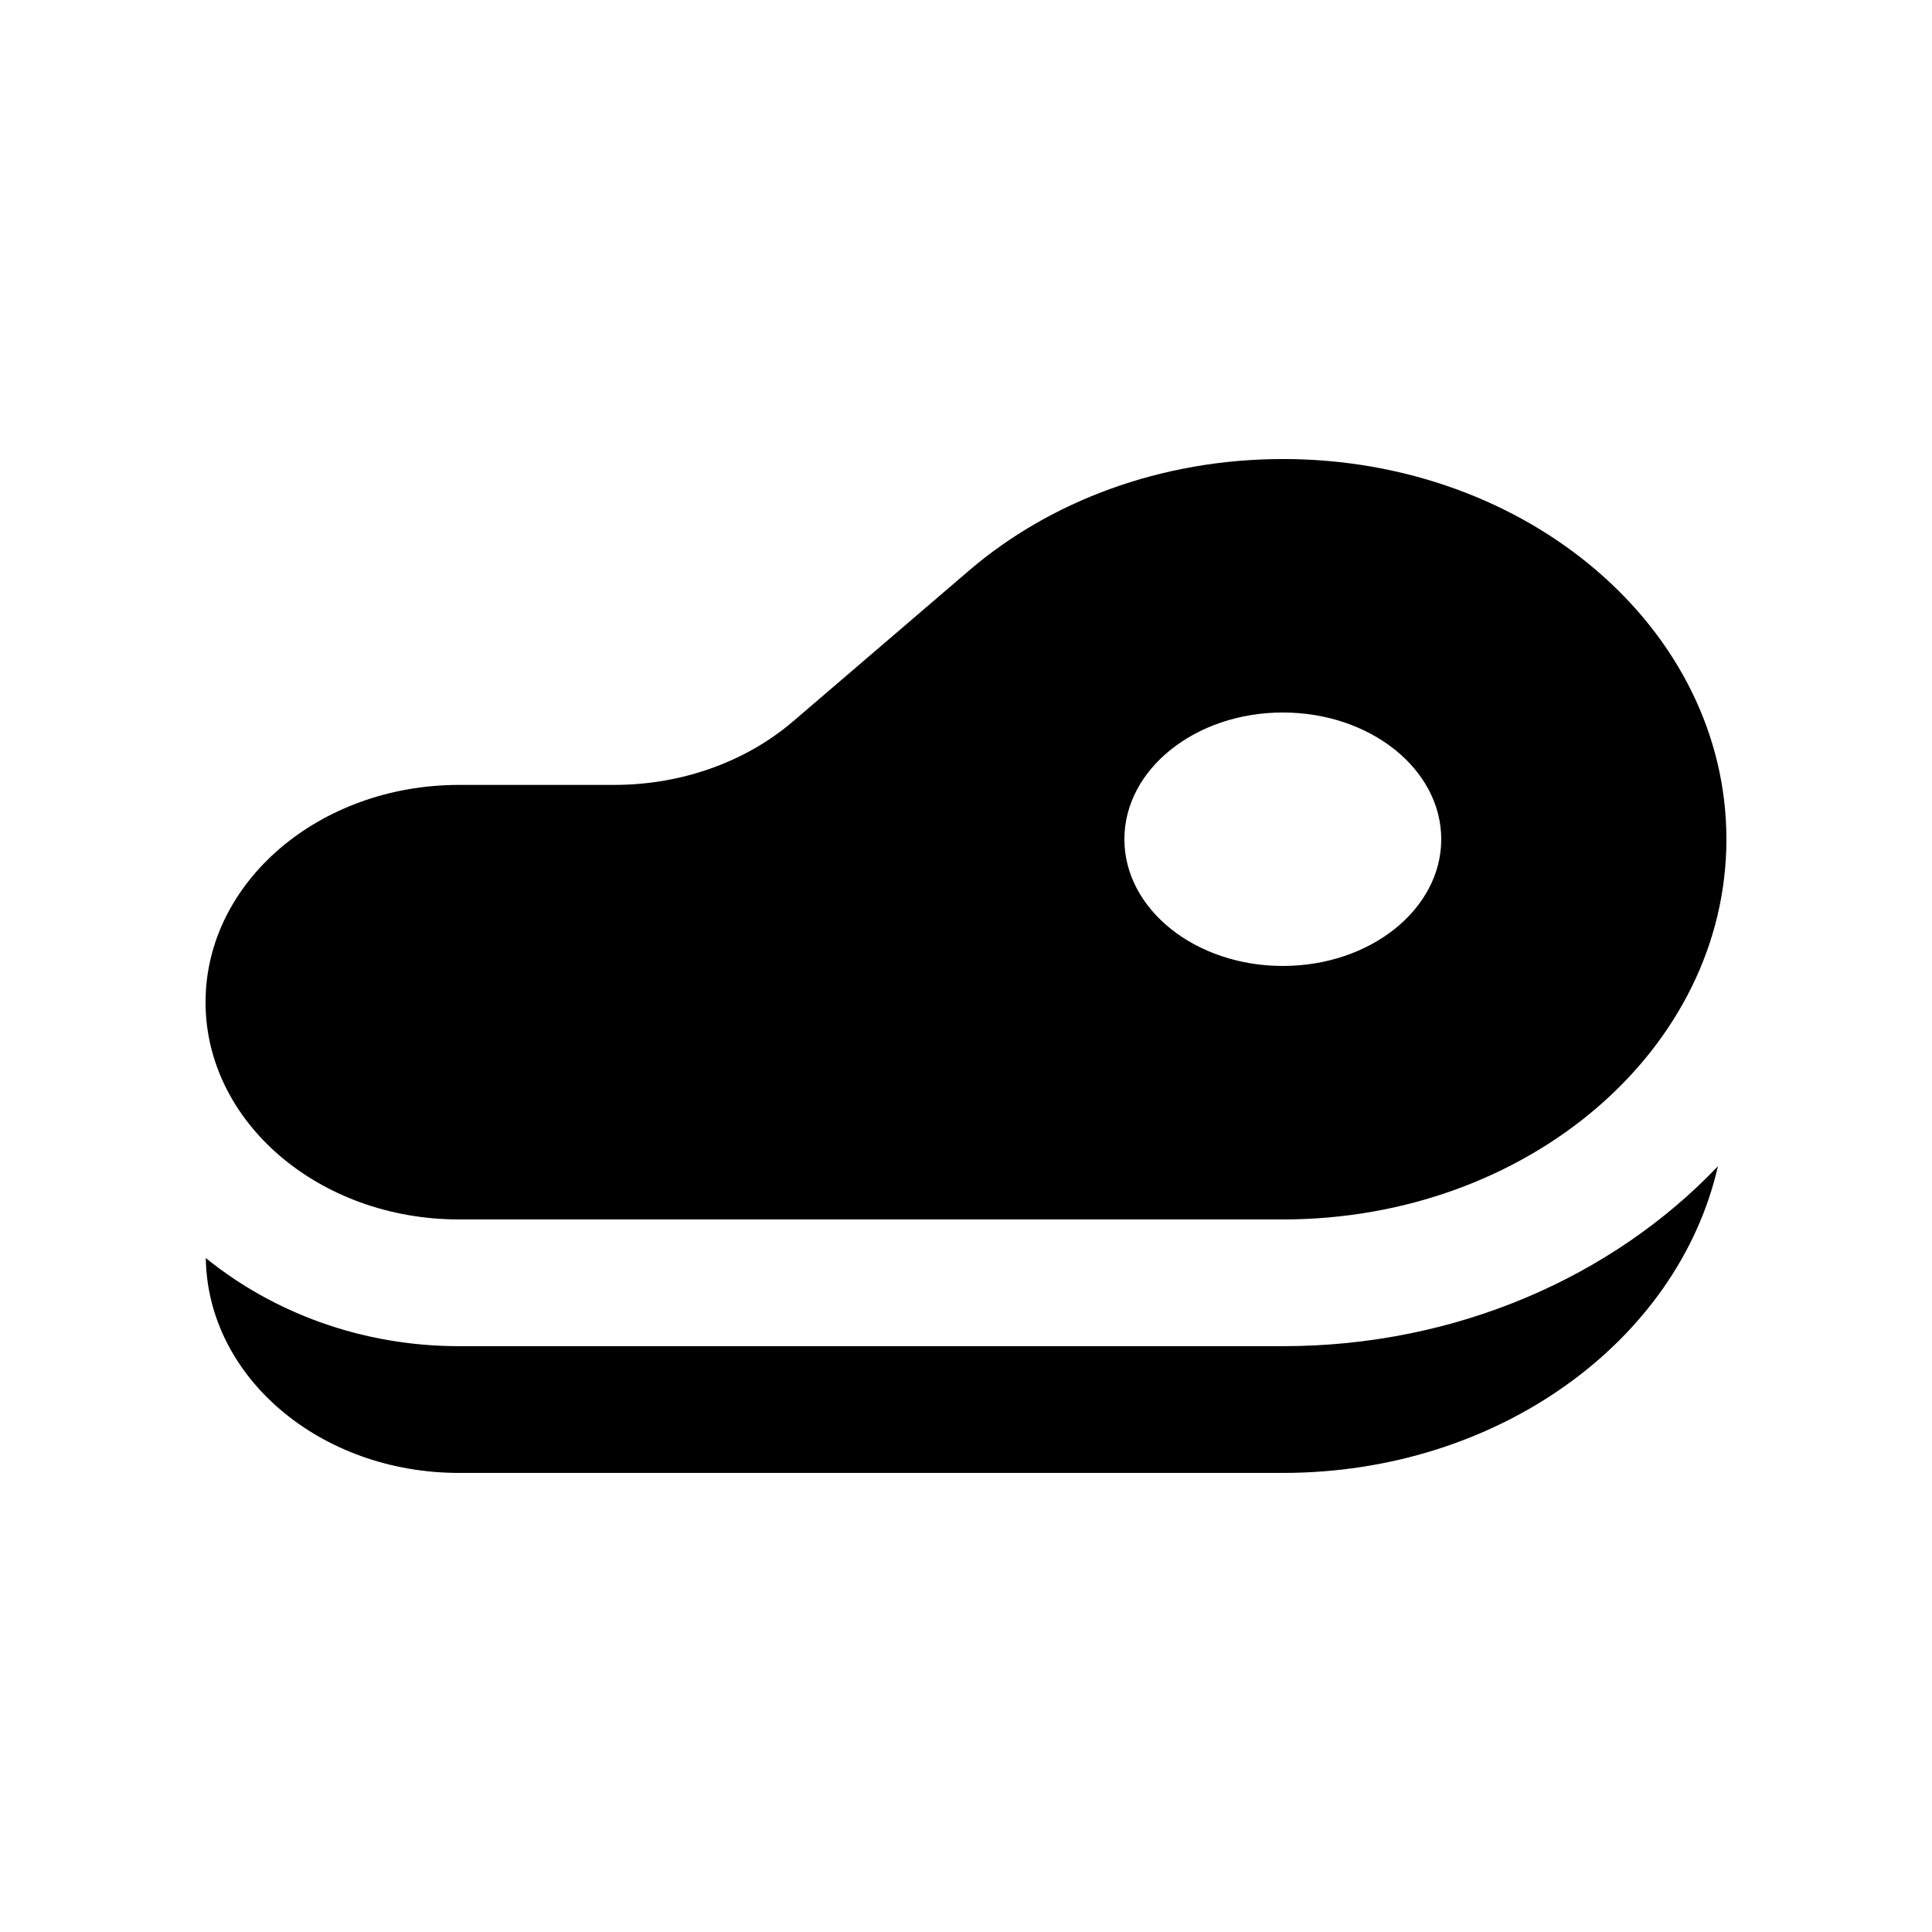 <?xml version="1.0" encoding="UTF-8"?>
<!-- Uploaded to: ICON Repo, www.iconrepo.com, Generator: ICON Repo Mixer Tools -->
<svg fill="#000000" width="800px" height="800px" version="1.1" viewBox="144 144 512 512" xmlns="http://www.w3.org/2000/svg">
 <g>
  <path d="m483.98 265.65c-32.457 0-61.844 11.281-83.133 29.52l-46.648 39.98c-12.168 10.414-28.965 16.859-47.492 16.859h-41.051c-37.109 0.004-67.184 25.785-67.184 57.59 0 31.785 30.078 57.566 67.184 57.566h218.32c64.895 0 117.54-45.098 117.54-100.75 0-55.648-52.645-100.77-117.54-100.77zm-0.016 134.34c-23.176 0-41.988-15.027-41.988-33.578 0-18.551 18.812-33.59 41.988-33.59s41.98 15.039 41.98 33.59c0 18.551-18.805 33.578-41.98 33.578z"/>
  <path d="m483.98 500.75h-218.33c-25.789 0-49.266-8.891-67.109-23.355 0.418 31.523 30.258 56.945 67.109 56.945h218.33c57.121 0 104.7-34.965 115.29-81.281-27.73 29.129-69.094 47.691-115.29 47.691z"/>
 </g>
</svg>